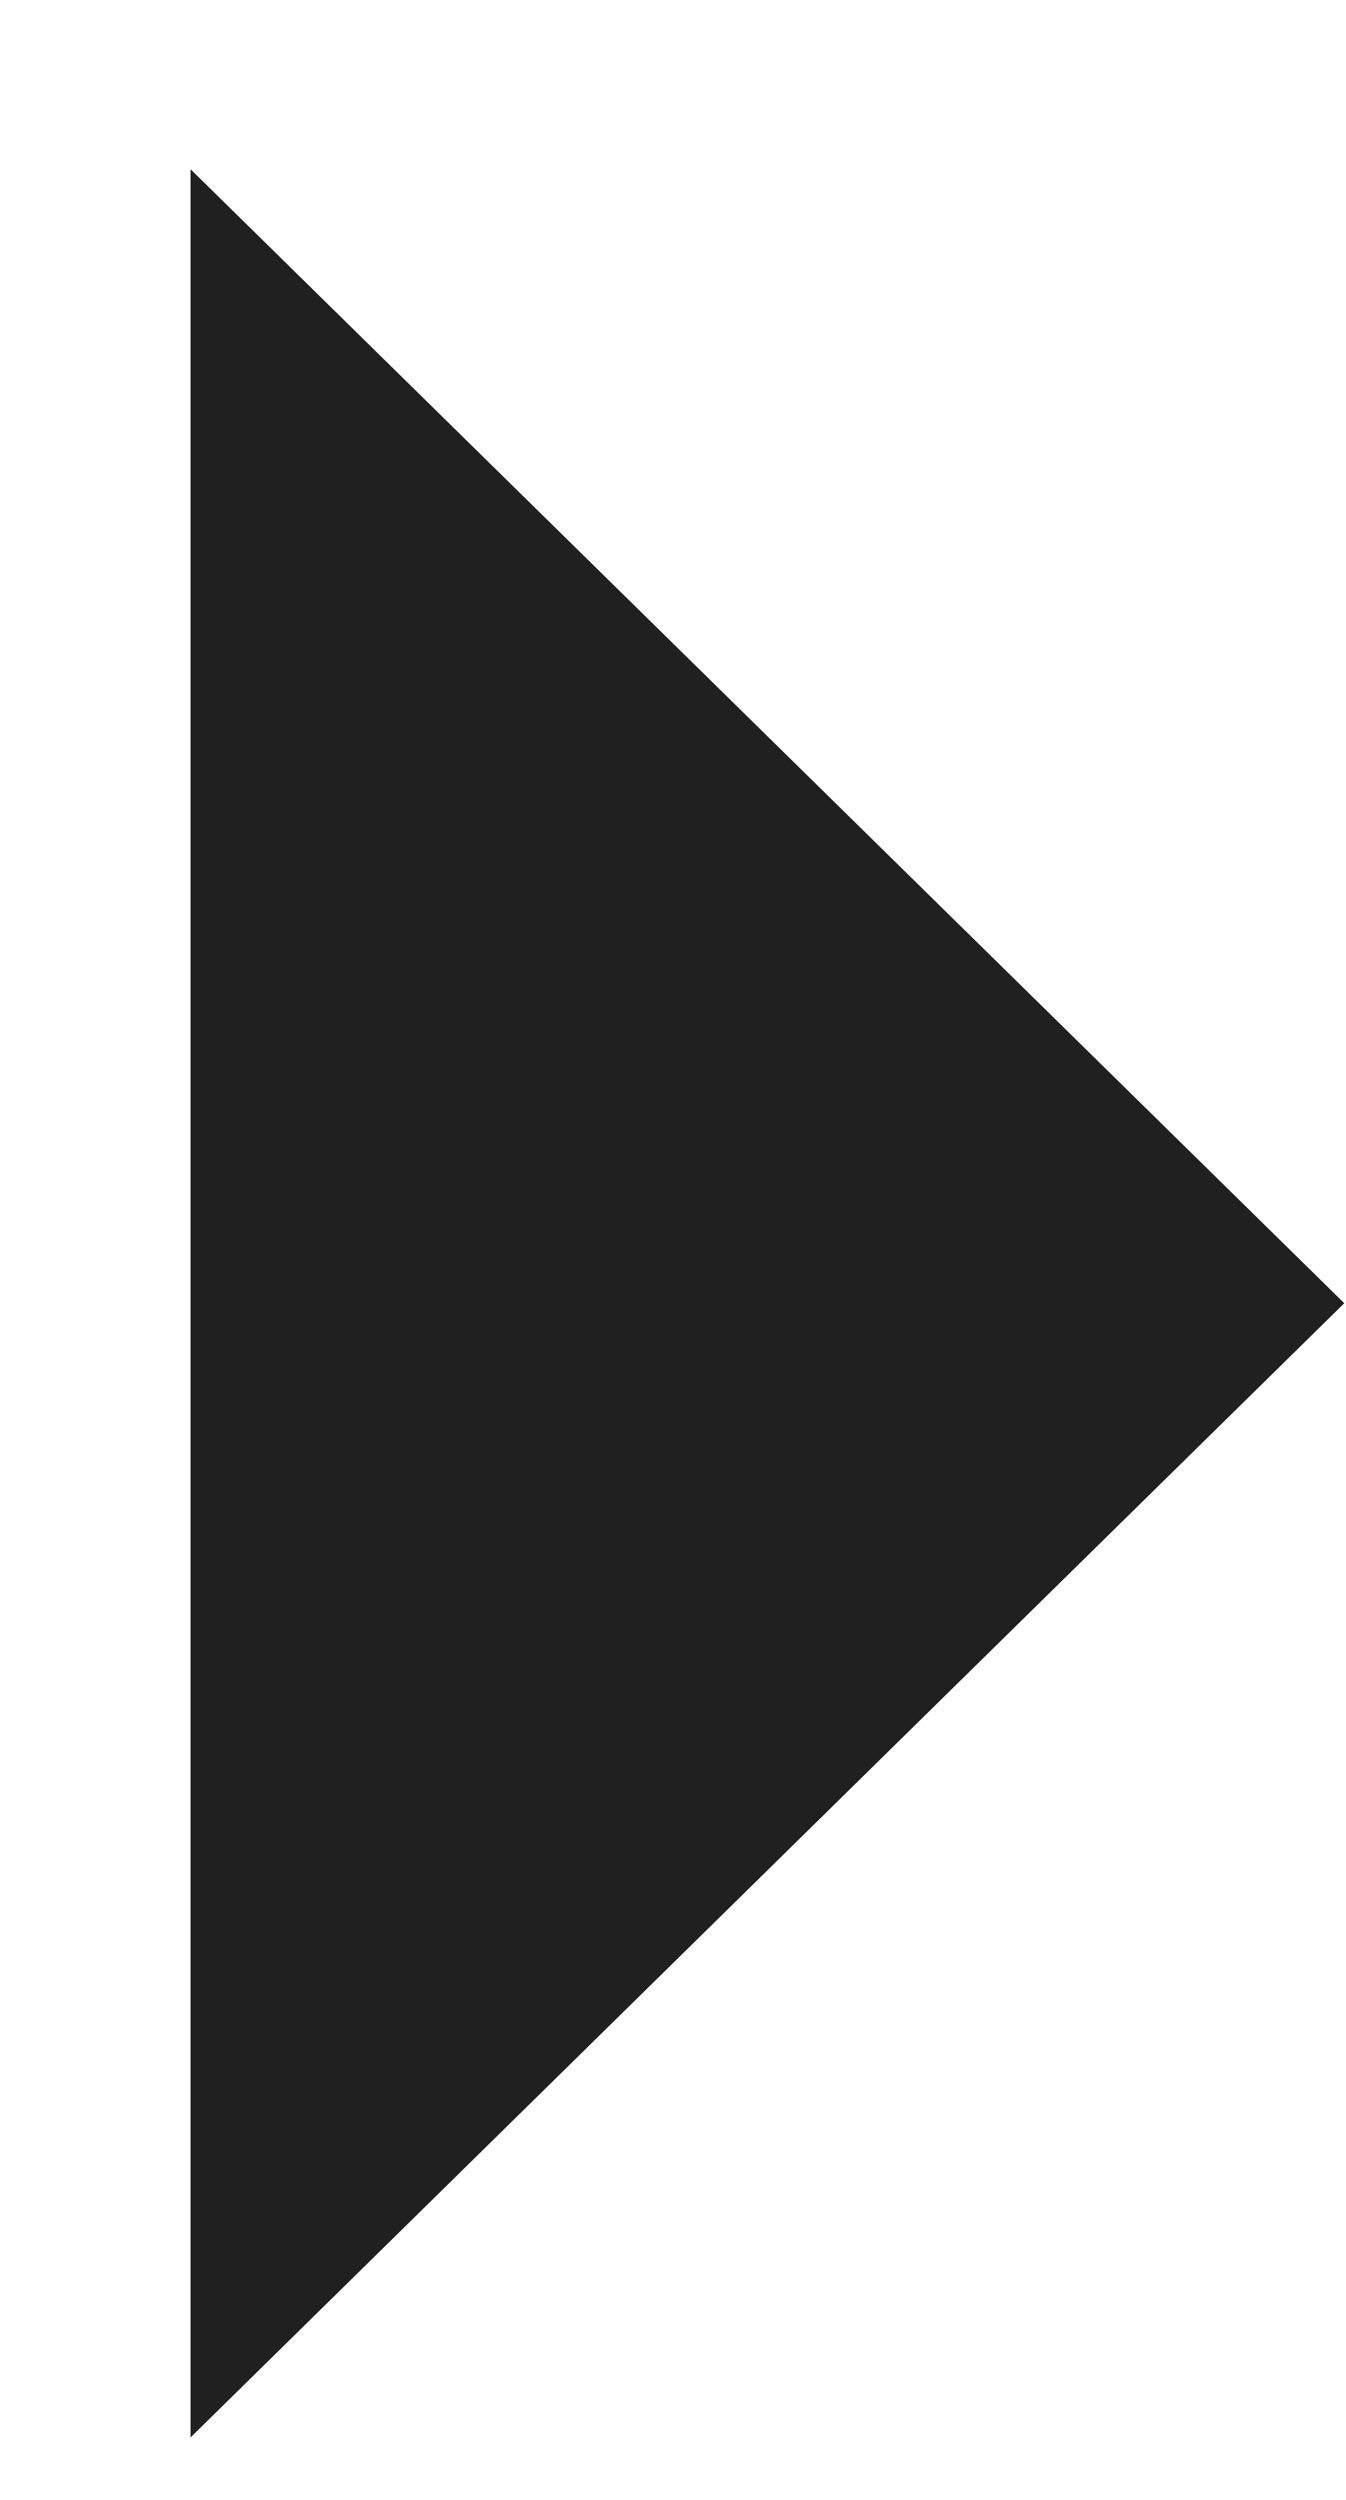 <?xml version="1.0" encoding="UTF-8"?> <svg xmlns="http://www.w3.org/2000/svg" width="7" height="13" viewBox="0 0 7 13" fill="none"> <path d="M0.991 0.88L0.991 12.675L6.991 6.777L0.991 0.88Z" fill="#202020"></path> </svg> 